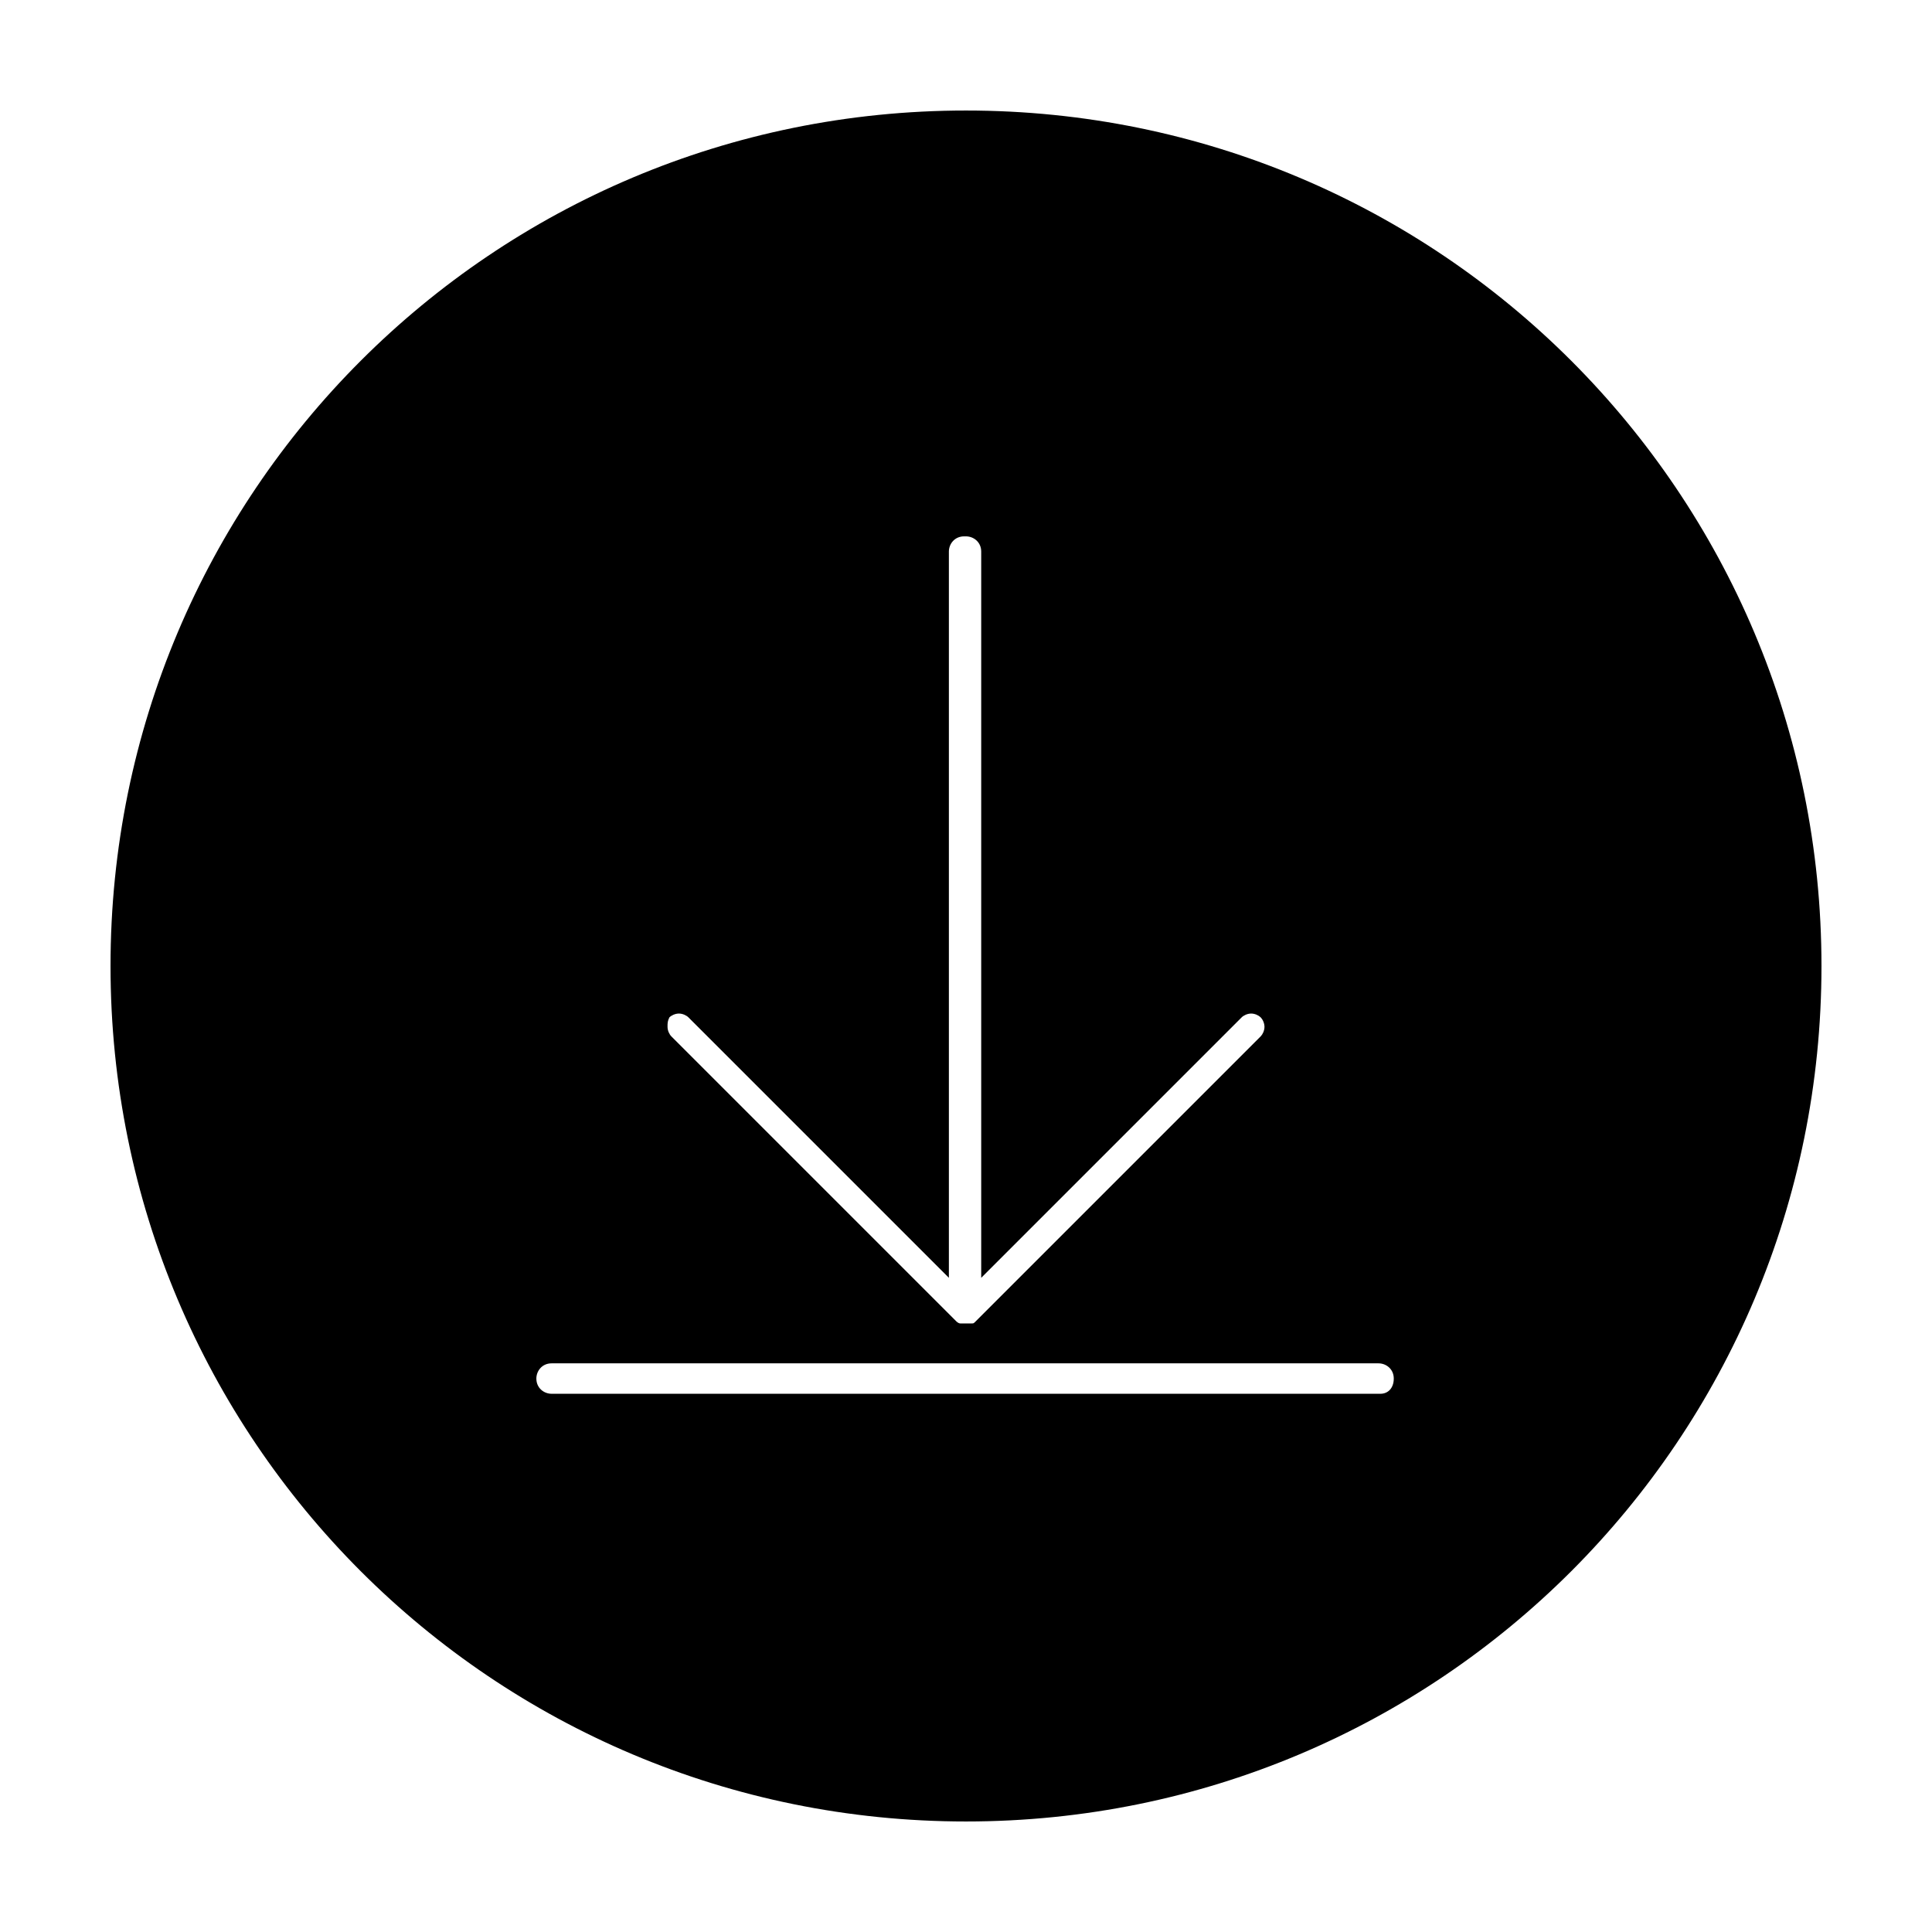 <?xml version="1.0" encoding="UTF-8"?>
<!-- Uploaded to: SVG Repo, www.svgrepo.com, Generator: SVG Repo Mixer Tools -->
<svg fill="#000000" width="800px" height="800px" version="1.1" viewBox="144 144 512 512" xmlns="http://www.w3.org/2000/svg">
 <path d="m400 173.29c-125.45 0-226.71 101.27-226.71 226.71s101.27 226.71 226.71 226.71 226.71-101.27 226.71-226.71c-0.004-125.45-101.27-226.71-226.71-226.71zm-78.598 240.32c0.504-0.504 1.512-1.008 2.519-1.008s2.016 0.504 2.519 1.008l69.023 69.023v-192.46c0-2.016 1.512-4.031 4.031-4.031h0.504c2.016 0 4.031 1.512 4.031 4.031v192.46l69.023-69.023c0.504-0.504 1.512-1.008 2.519-1.008 1.008 0 2.016 0.504 2.519 1.008 0.504 0.504 1.008 1.512 1.008 2.519 0 1.008-0.504 2.016-1.008 2.519l-75.57 75.57c-0.504 0.504-0.504 0.504-1.008 0.504h-1.512-1.512c-0.504 0-1.008-0.504-1.008-0.504l-75.57-75.57c-0.504-0.504-1.008-1.512-1.008-2.519-0.004-1.008-0.004-1.512 0.496-2.519zm188.43 99.754h-219.66c-2.016 0-4.031-1.512-4.031-4.031 0-2.016 1.512-4.031 4.031-4.031h219.16c2.016 0 4.031 1.512 4.031 4.031s-1.512 4.031-3.527 4.031z"/>
</svg>